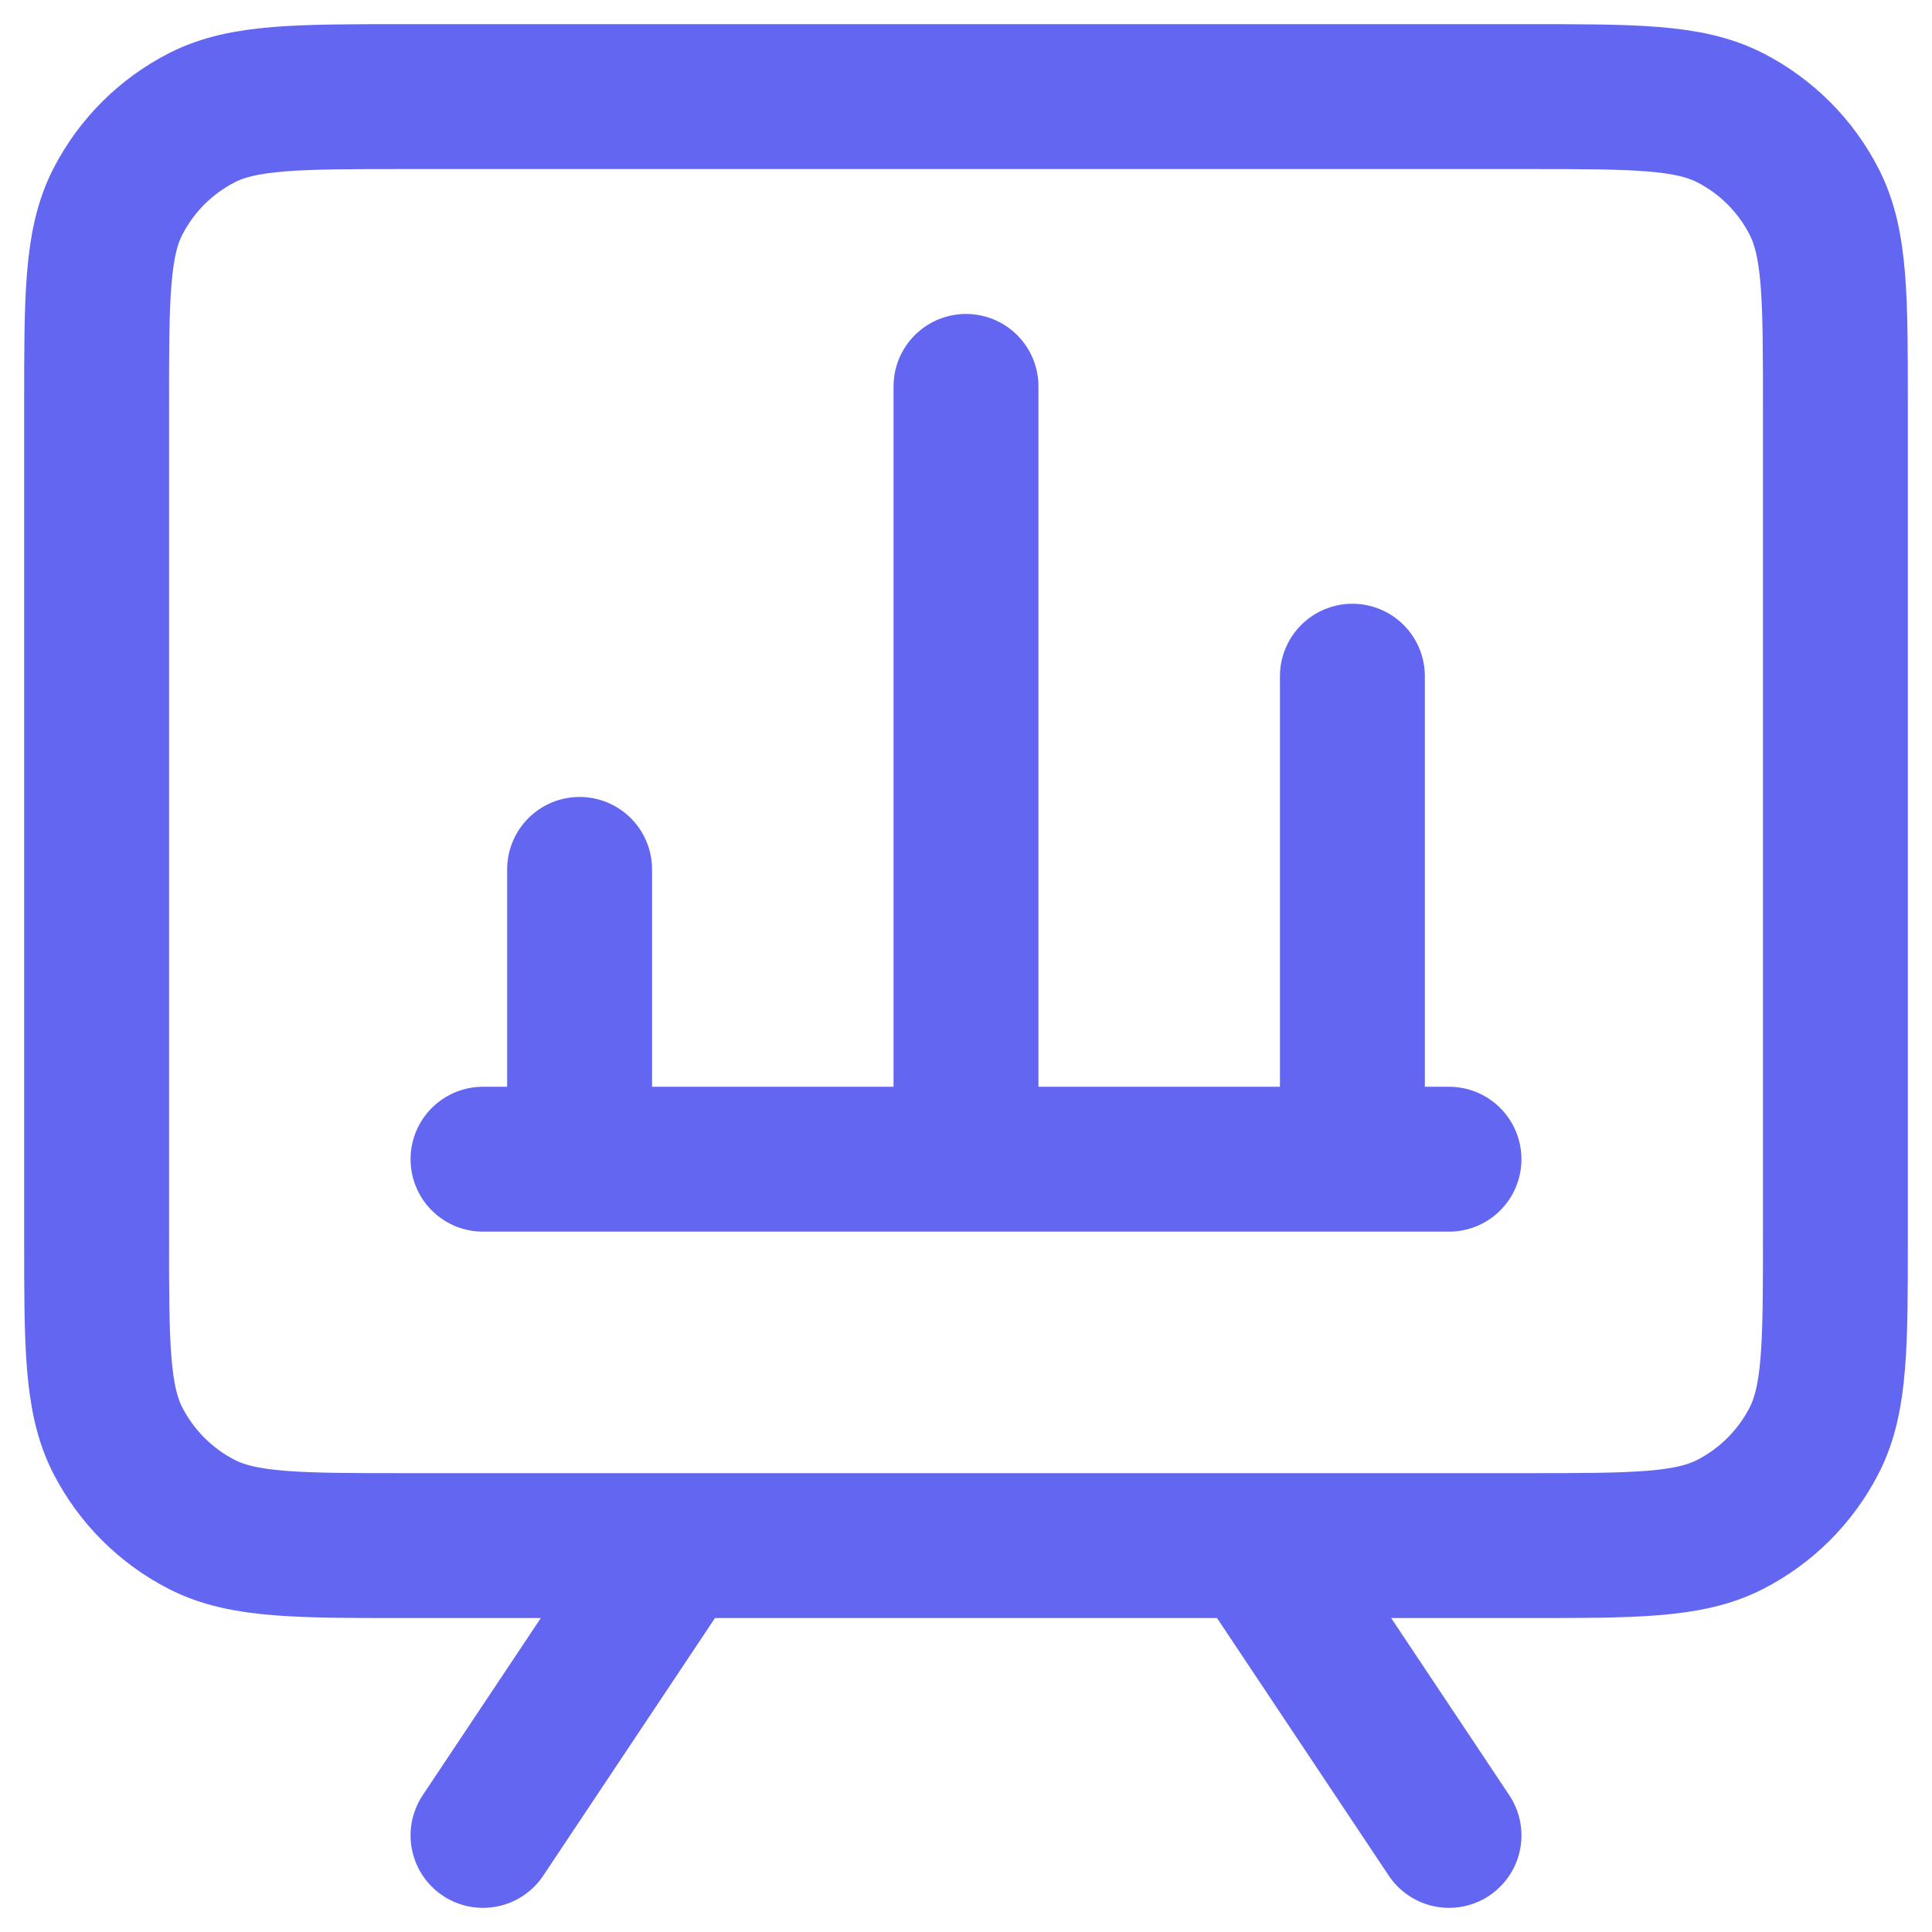 <?xml version="1.0" encoding="UTF-8"?>
<svg xmlns="http://www.w3.org/2000/svg" width="35" height="35" viewBox="0 0 35 35" fill="none">
  <g clip-path="url(#clip0_2915_8288)">
    <path d="M12.25 28L8.75 33.25M22.75 28L26.25 33.25M8.75 21H26.25M10.5 21V15.75M17.5 21V7M24.5 21V12.25M7.35 28H27.65C29.61 28 30.59 28 31.339 27.619C31.997 27.283 32.533 26.747 32.868 26.089C33.25 25.34 33.25 24.36 33.25 22.4V7.35C33.25 5.39 33.25 4.41 32.868 3.661C32.533 3.002 31.997 2.467 31.339 2.131C30.59 1.75 29.61 1.75 27.65 1.75H7.35C5.39 1.75 4.41 1.75 3.661 2.131C3.002 2.467 2.467 3.002 2.131 3.661C1.75 4.41 1.75 5.39 1.75 7.35V22.4C1.75 24.36 1.75 25.34 2.131 26.089C2.467 26.747 3.002 27.283 3.661 27.619C4.41 28 5.39 28 7.35 28Z" stroke="#6366F1" stroke-width="2.625" stroke-linecap="round" stroke-linejoin="round"></path>
  </g>
  <defs>
    <clipPath id="clip0_2915_8288">
      <rect width="35" height="35" fill="white"></rect>
    </clipPath>
  </defs>
</svg>
